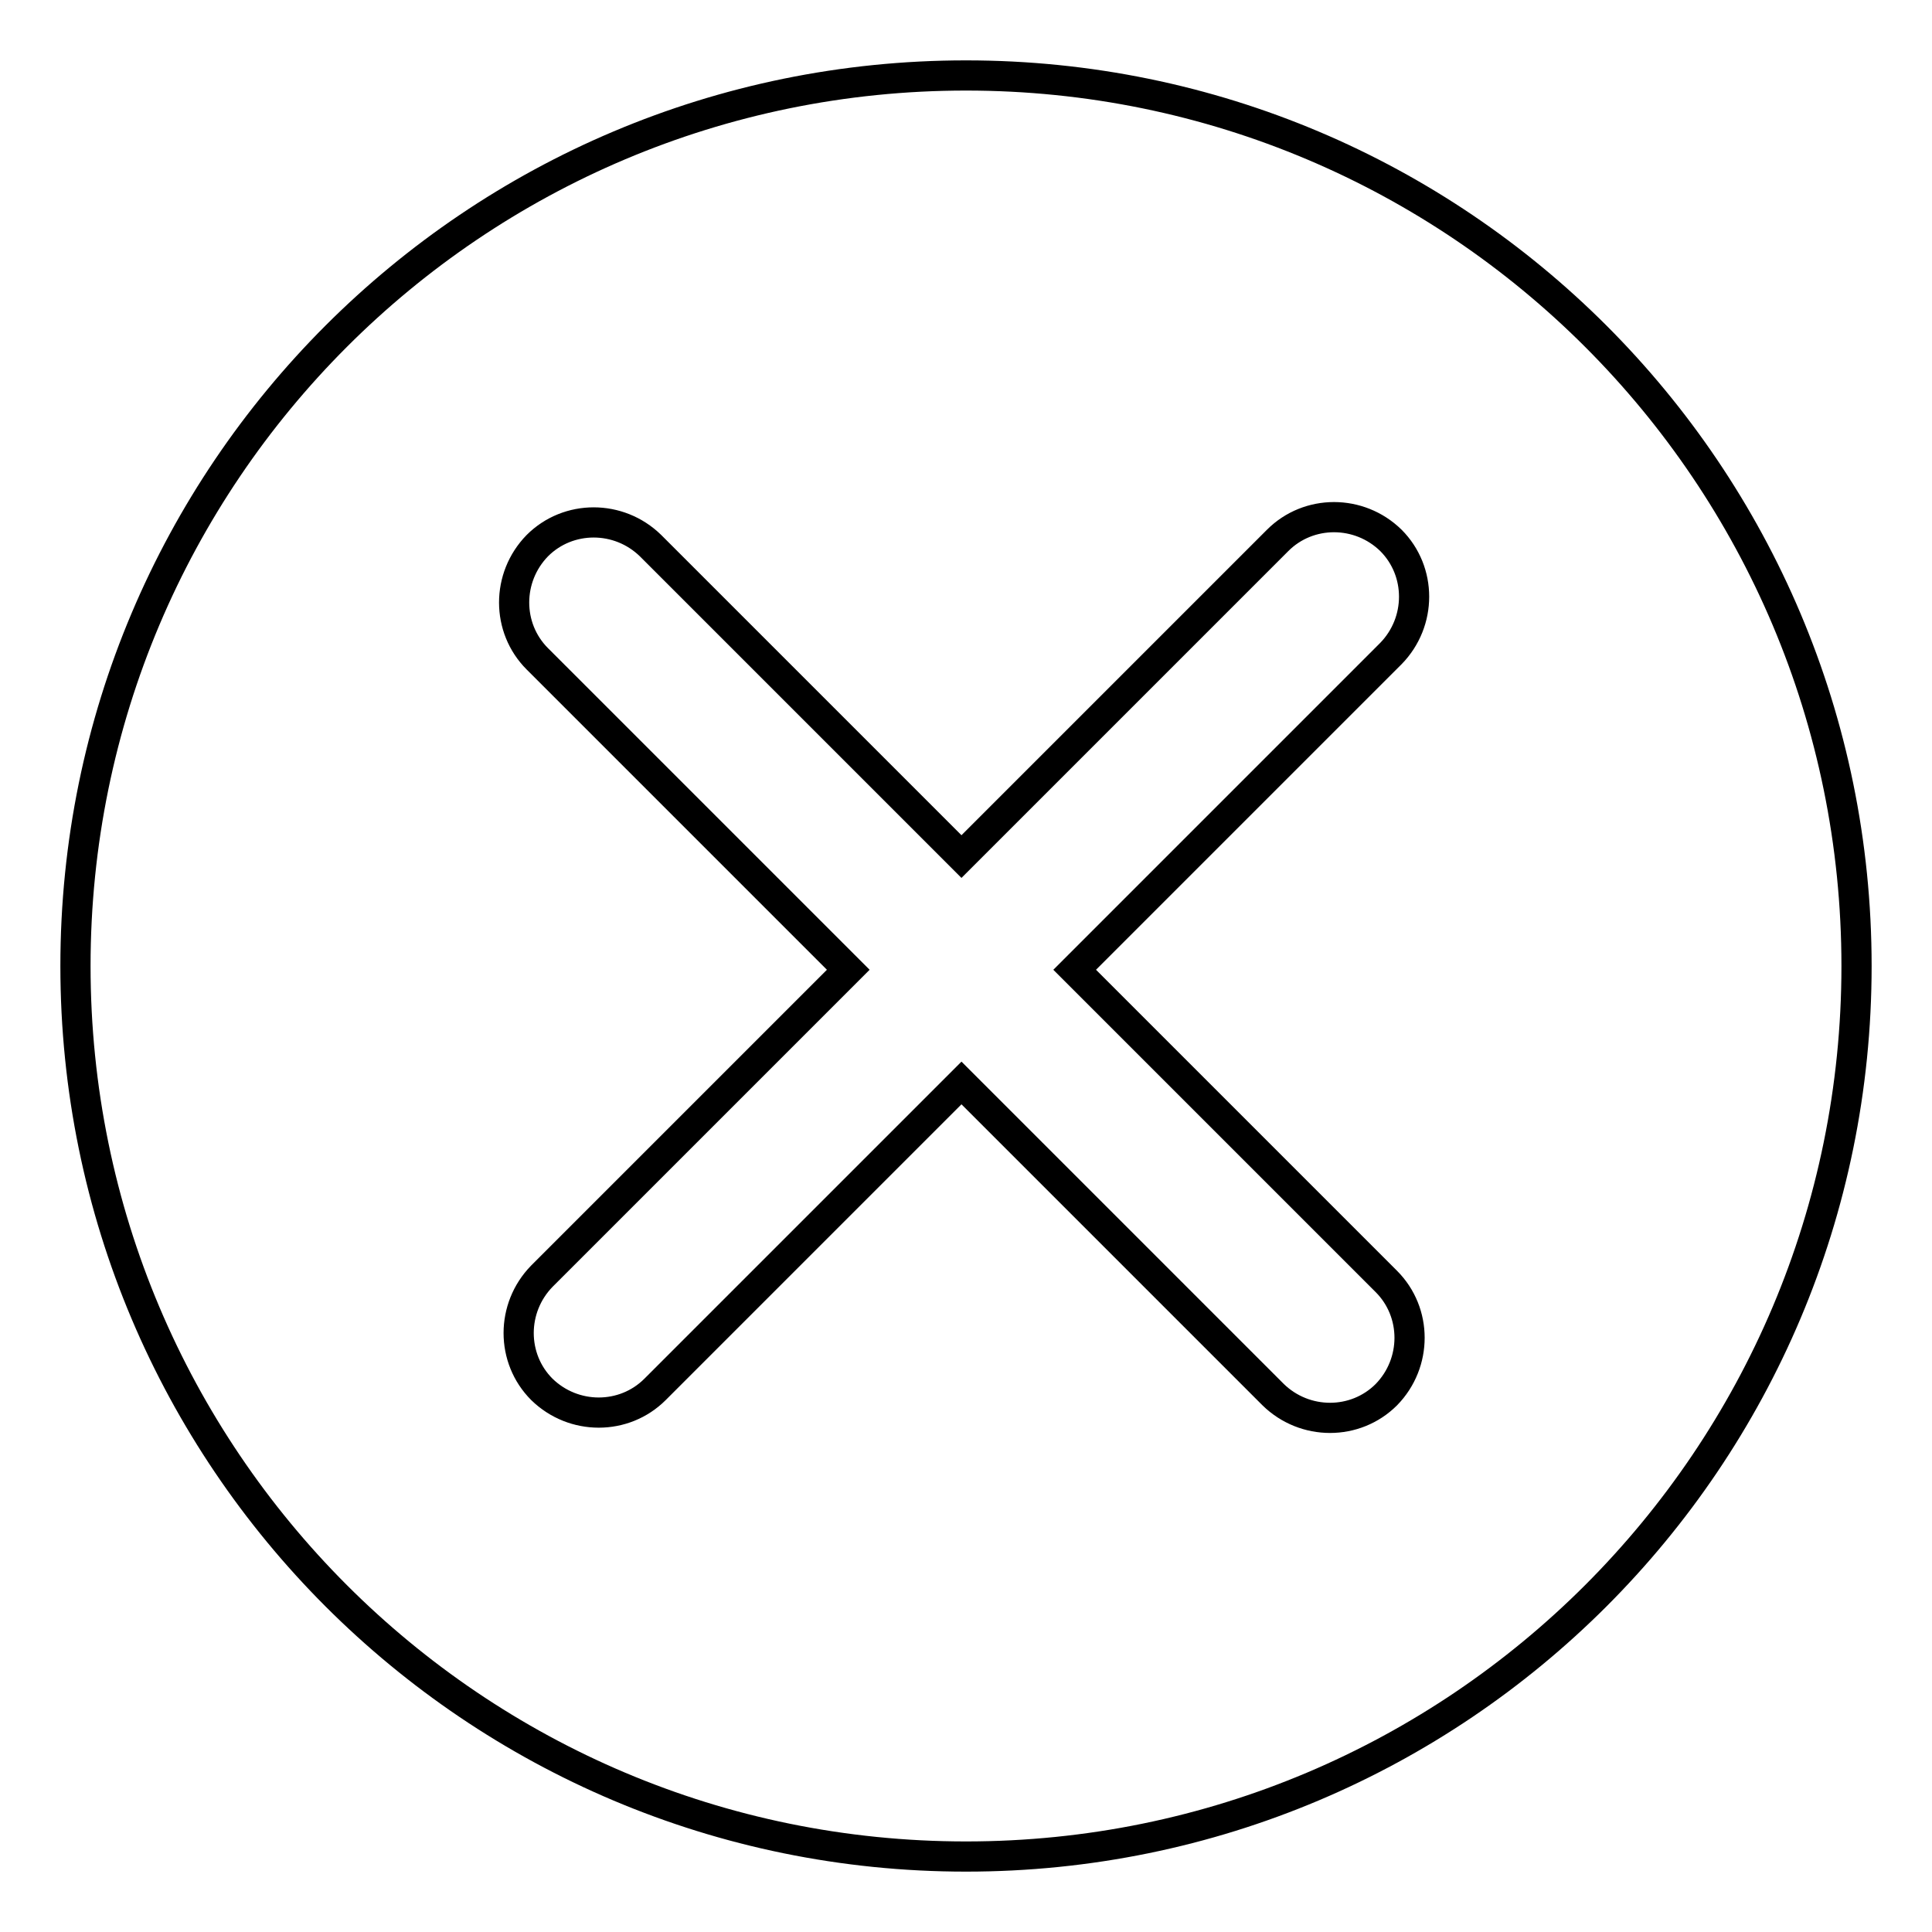 <?xml version="1.0" encoding="utf-8"?>
<!-- Svg Vector Icons : http://www.onlinewebfonts.com/icon -->
<!DOCTYPE svg PUBLIC "-//W3C//DTD SVG 1.1//EN" "http://www.w3.org/Graphics/SVG/1.1/DTD/svg11.dtd">
<svg version="1.1" xmlns="http://www.w3.org/2000/svg" xmlns:xlink="http://www.w3.org/1999/xlink" x="0px" y="0px" viewBox="0 0 256 256" enable-background="new 0 0 256 256" xml:space="preserve">
<g> <path stroke-width="4" fill-opacity="0" stroke="#000000"  d="M128,10C62.8,10,10,62.8,10,128s52.8,118,118,118c65.2,0,118-52.8,118-118S193.2,10,128,10z M183.7,184.8 c-4.1,4.1-10.8,4.1-15,0l-41.3-41.3l-40.6,40.6c-4.1,4.1-10.8,4.1-15,0c-4.1-4.1-4.1-10.8,0-15l40.6-40.6L71.2,87.3 c-4.1-4.1-4.1-10.8,0-15c4.1-4.1,10.8-4.1,15,0l41.2,41.2l41.9-41.9c4.1-4.1,10.8-4.1,15,0c4.1,4.1,4.1,10.8,0,15l-41.9,41.9 l41.3,41.3C187.8,173.9,187.8,180.6,183.7,184.8L183.7,184.8z"/></g>
</svg>